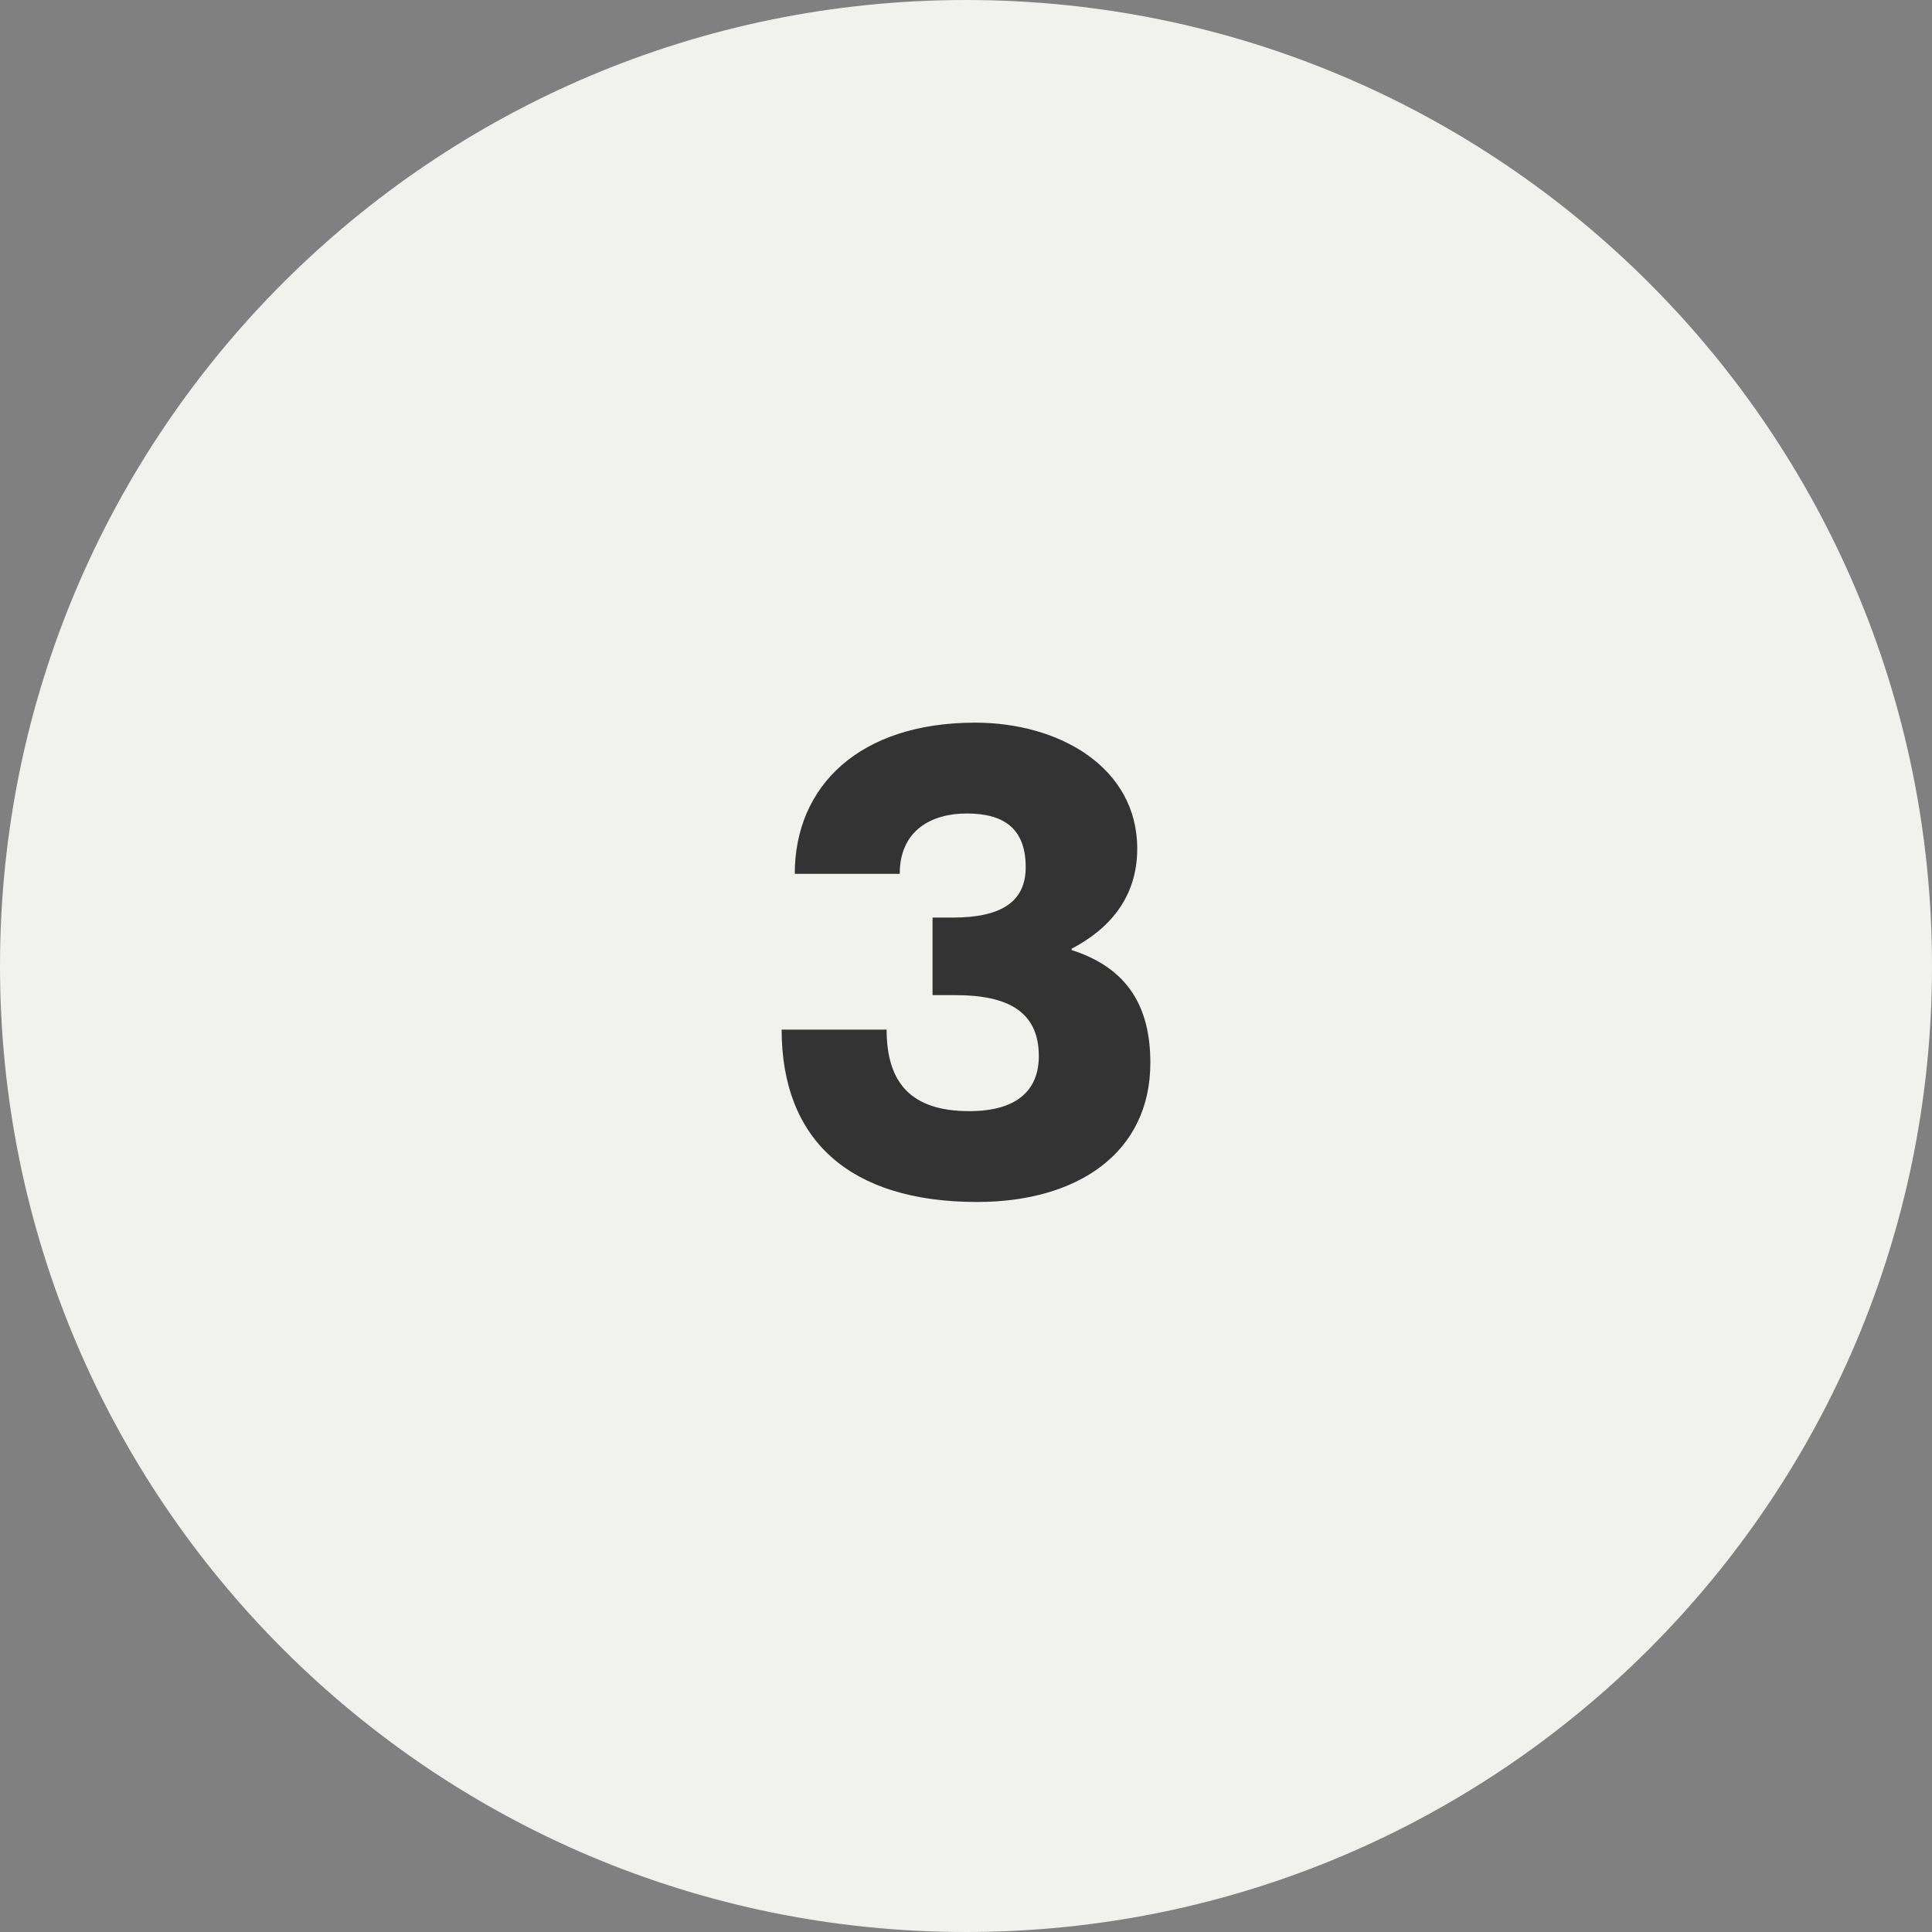 <svg width="262" height="262" viewBox="0 0 262 262" fill="none" xmlns="http://www.w3.org/2000/svg">
<rect x="0" y="0" width="262" height="262" fill="#808080" stroke="none"/>
<g clip-path="url(#clip0_2131_6)">
<path d="M262 131C262 203.349 203.349 262 131 262C58.651 262 0 203.349 0 131C0 58.651 58.651 0 131 0C203.349 0 262 58.651 262 131Z" fill="#F1F2ED"/>
<path d="M122.014 118.498H107.779C107.779 106.631 116.498 98 132.246 98C143.722 98 154.221 104.113 154.221 115.082C154.221 121.824 150.306 126.05 145.324 128.657V128.837C152.886 131.264 156 136.479 156 144.12C156 156.347 146.125 163 132.512 163C115.164 163 106 154.549 106 139.625H120.235C120.235 146.817 123.527 150.683 131.445 150.683C137.851 150.683 140.875 147.896 140.875 143.221C140.875 137.198 136.694 134.95 129.577 134.95H126.463V124.432H129.221C135.804 124.432 139.096 122.274 139.096 117.599C139.096 112.295 136.071 110.317 131.089 110.317C126.374 110.317 122.014 112.564 122.014 118.498Z" fill="#333333"/>
</g>
<defs>
<clipPath id="clip0_2131_6">
<rect width="262" height="262" fill="white"/>
</clipPath>
</defs>
</svg>

